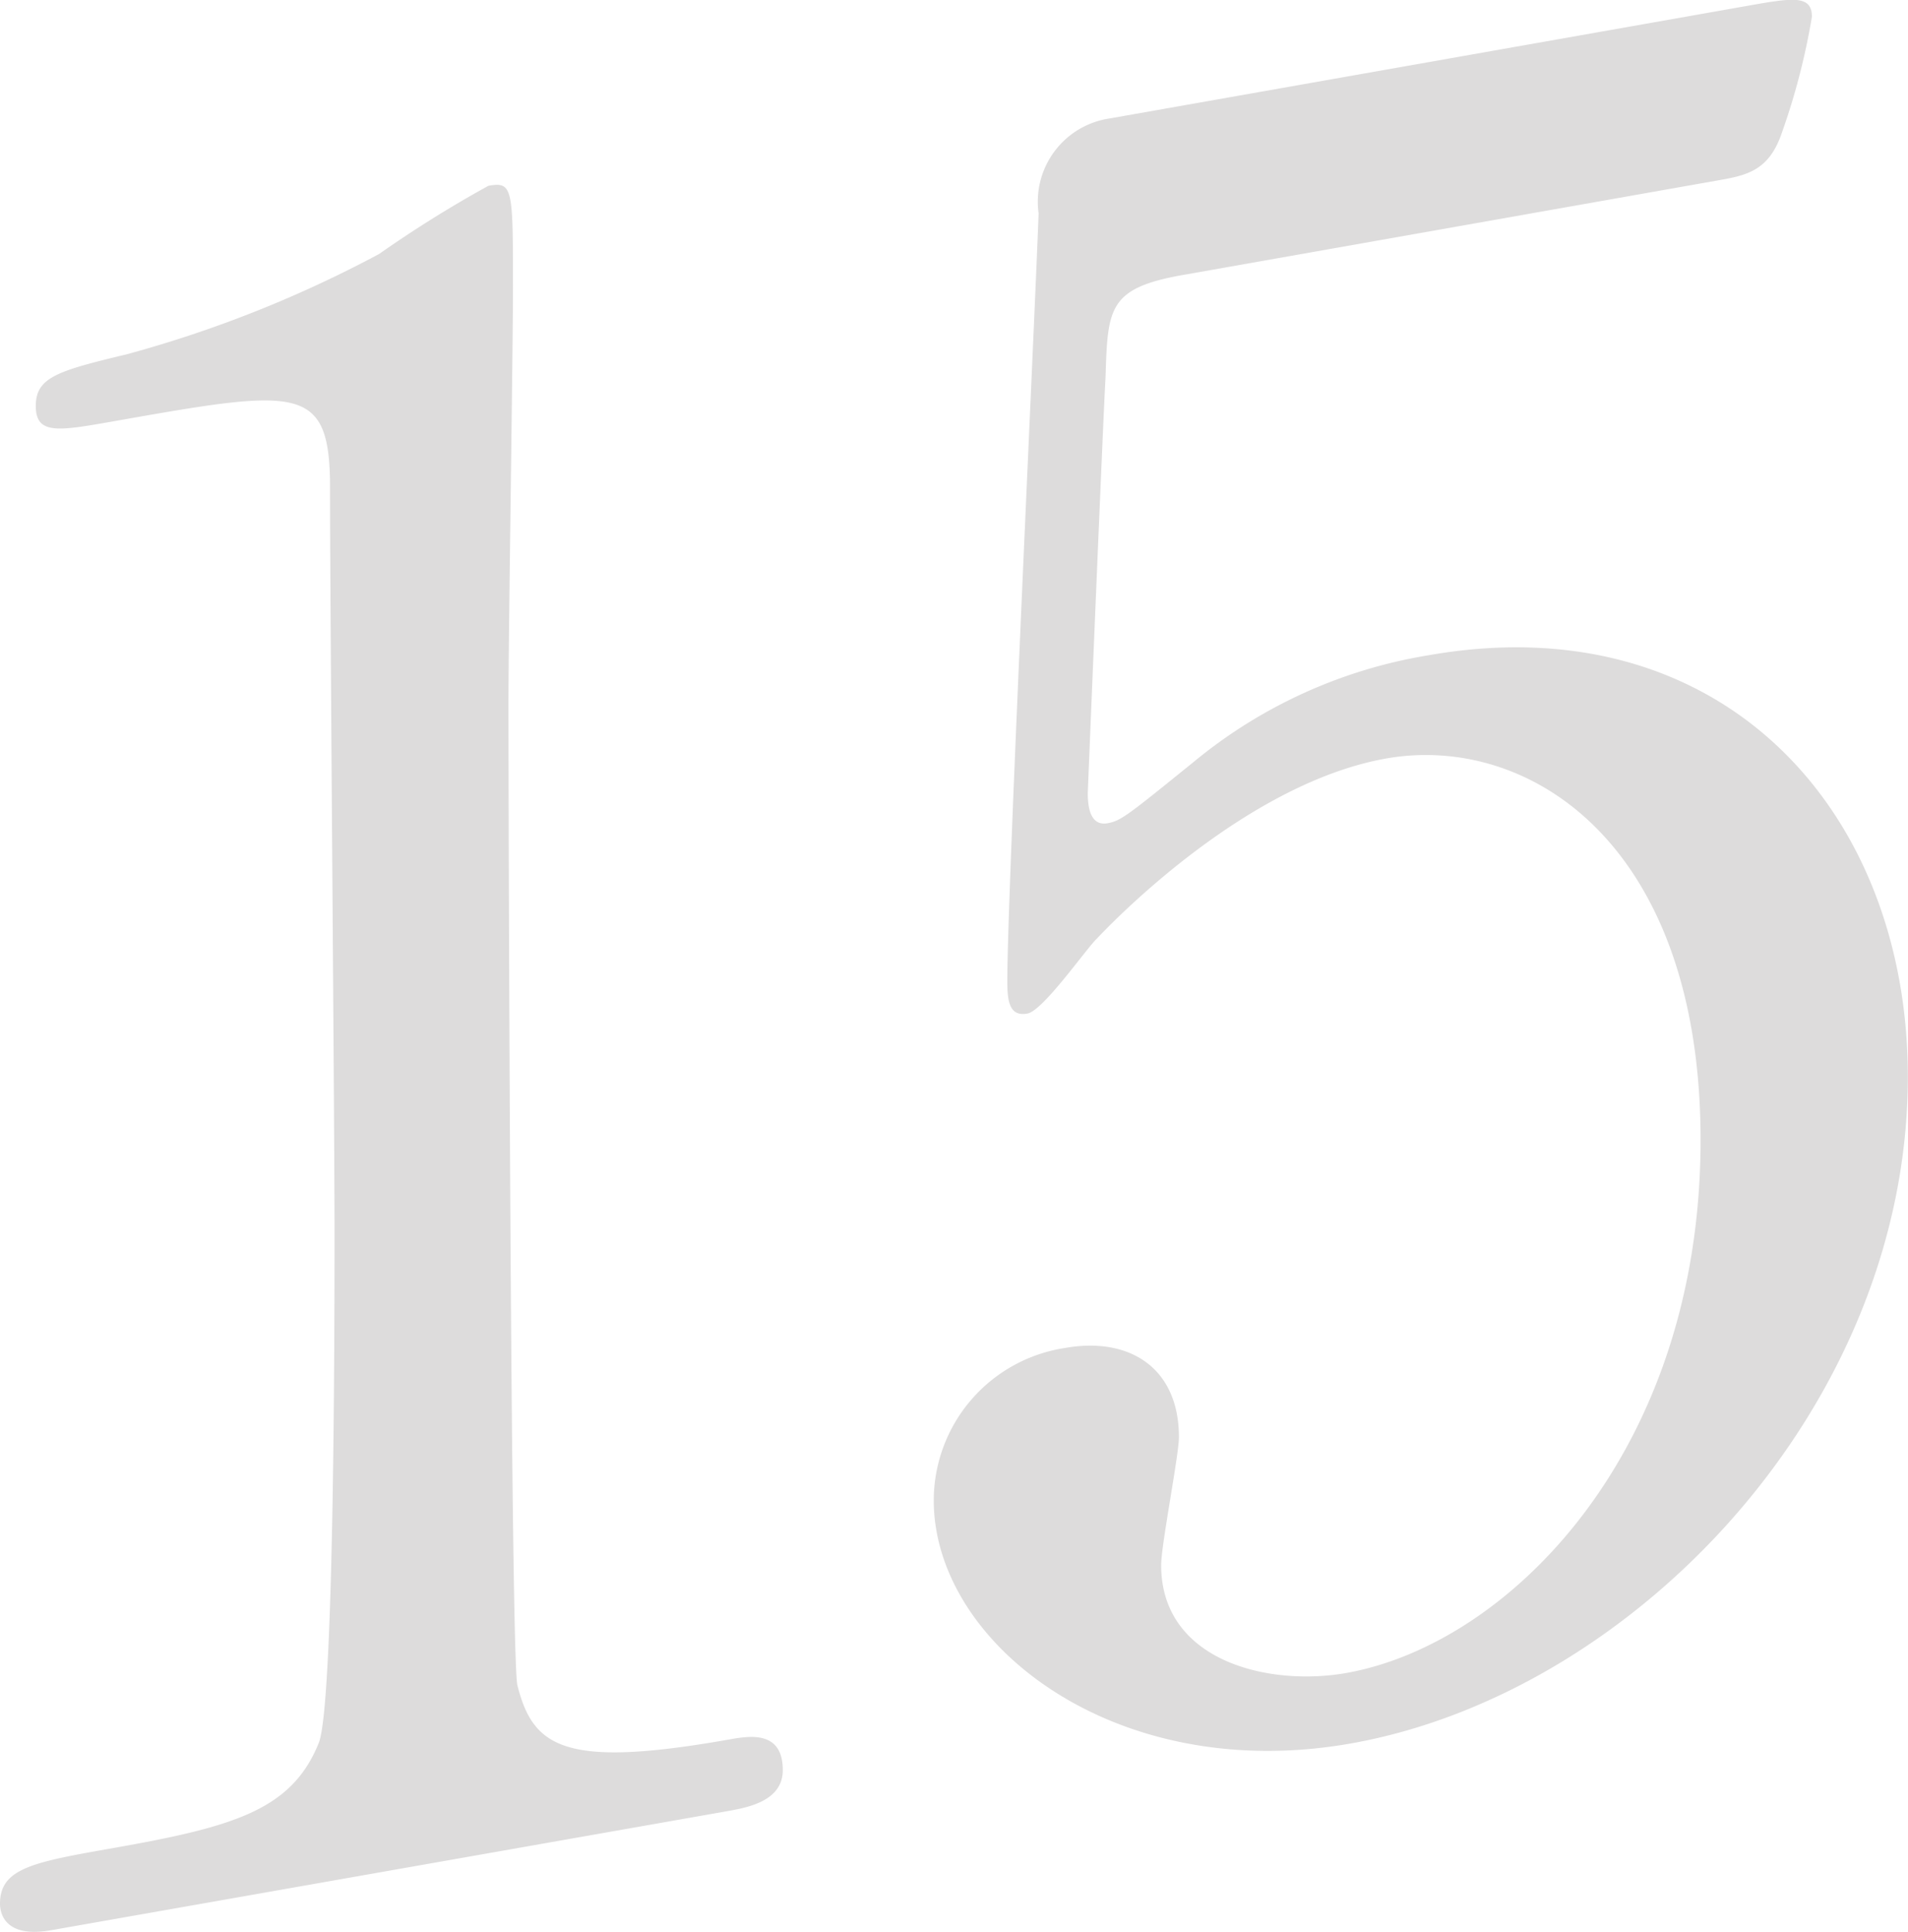 <svg xmlns="http://www.w3.org/2000/svg" width="57.645" height="58.354" viewBox="0 0 57.645 58.354">
  <g id="グループ_208" data-name="グループ 208" transform="translate(-833.001 -2625)">
    <path id="パス_269" data-name="パス 269" d="M559.285,611.386c-1.483.264-1.551-.6-1.551-.8,0-1.076,1.012-1.257,3.434-1.683,3.639-.643,5.387-1.151,6.2-3.182.473-1.226.473-13.077.473-15.433,0-3.234-.136-18.9-.136-22.47,0-3.163-.942-3-6.6-2-1.615.282-2.29.4-2.29-.473s.675-1.064,2.761-1.565a36.362,36.362,0,0,0,7.612-3.027,35.92,35.92,0,0,1,3.3-2.059c.744-.134.744.068.744,3.1,0,1.822-.136,10.532-.136,12.549,0,3.1.068,28.945.271,29.649.473,1.871,1.415,2.514,6.4,1.633.6-.106,1.617-.285,1.617.927,0,.942-1.078,1.132-1.685,1.24Z" transform="translate(275.267 2071.919)" fill="#dddcdc"/>
    <path id="パス_270" data-name="パス 270" d="M577.263,564.594c-2.288.4-2.288,1.01-2.356,3.112-.063,1.019-.536,12.484-.536,12.552,0,.537.134.984.6.9.4-.071.607-.238,2.627-1.874a14.918,14.918,0,0,1,7.07-3.2c8.824-1.553,14.479,4.653,14.479,12.733,0,9.967-8.285,18.631-16.835,20.14-7.141,1.259-12.594-3.034-12.594-7.343a4.665,4.665,0,0,1,3.973-4.606c1.951-.344,3.434.609,3.434,2.695,0,.539-.537,3.26-.537,3.865,0,2.895,3.232,3.674,5.588,3.26,4.917-.869,10.709-6.67,10.709-16.1,0-8.955-5.185-12.283-9.495-11.526-4.178.739-8.148,4.806-8.755,5.453-.336.327-1.617,2.17-2.088,2.252-.537.1-.607-.362-.607-.97,0-2.695.81-19.535.946-23.2a2.541,2.541,0,0,1,2.153-2.869l19.257-3.4c1.349-.238,1.953-.344,1.953.329a20.548,20.548,0,0,1-.942,3.6c-.4,1.08-1.075,1.2-1.953,1.353Z" transform="translate(291.494 2068.709)" fill="#dddcdc"/>
  </g>
</svg>
